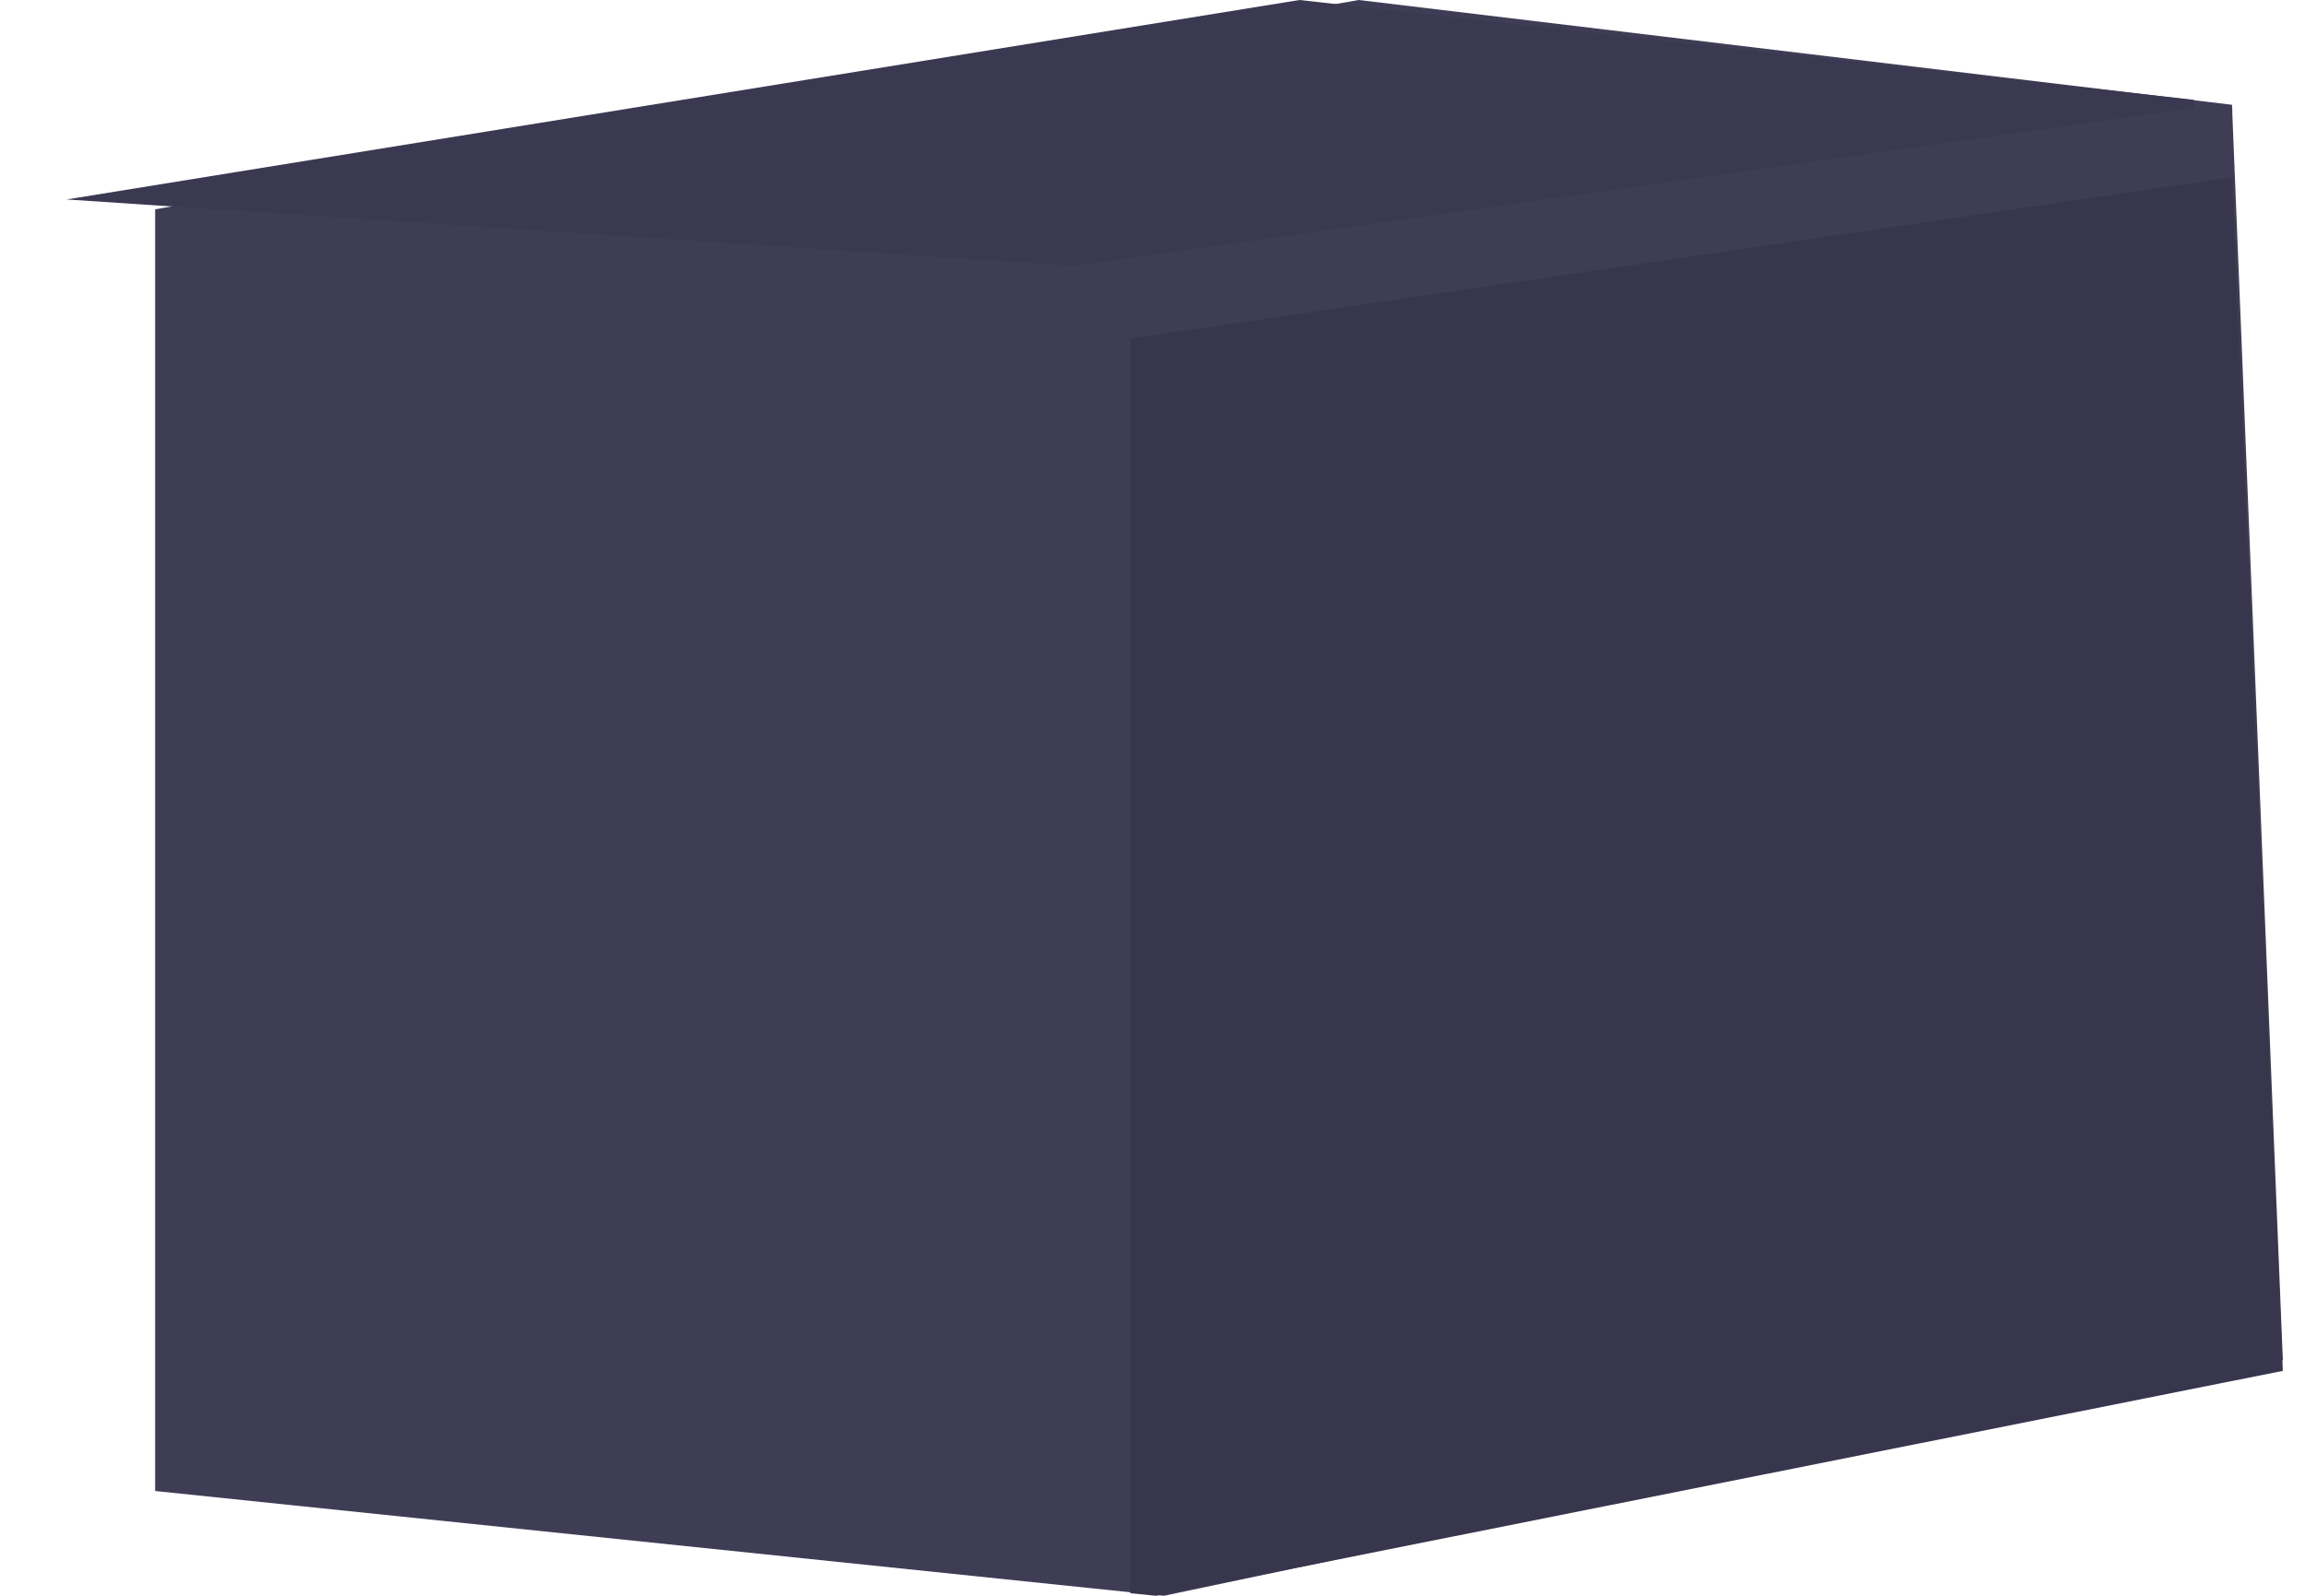 <svg xmlns="http://www.w3.org/2000/svg" xmlns:xlink="http://www.w3.org/1999/xlink" width="26px" height="18px" viewBox="0 0 26 18"><title>Group 11</title><g id="Page-1" stroke="none" stroke-width="1" fill="none" fill-rule="evenodd"><g id="Donate-Computer-LP" transform="translate(-1445, -3421)" fill-rule="nonzero"><g id="Group-11" transform="translate(1445.75, 3421)"><polygon id="Path" fill="#3F3D56" points="25 15.343 12.379 18 12.091 17.97 1 16.818 1 2.361 14.577 0 24.427 1.182 24.43 1.246 24.43 1.276"></polygon><polygon id="Path" fill="#38364D" points="25 15.463 12.29 18 12 17.971 12 3.818 24.426 2"></polygon><polygon id="Path" fill="#3B3951" points="24 1.215 23.996 1.219 11.361 3 0 2.25 13.908 0 23.996 1.126 24 1.187"></polygon></g></g></g></svg>
